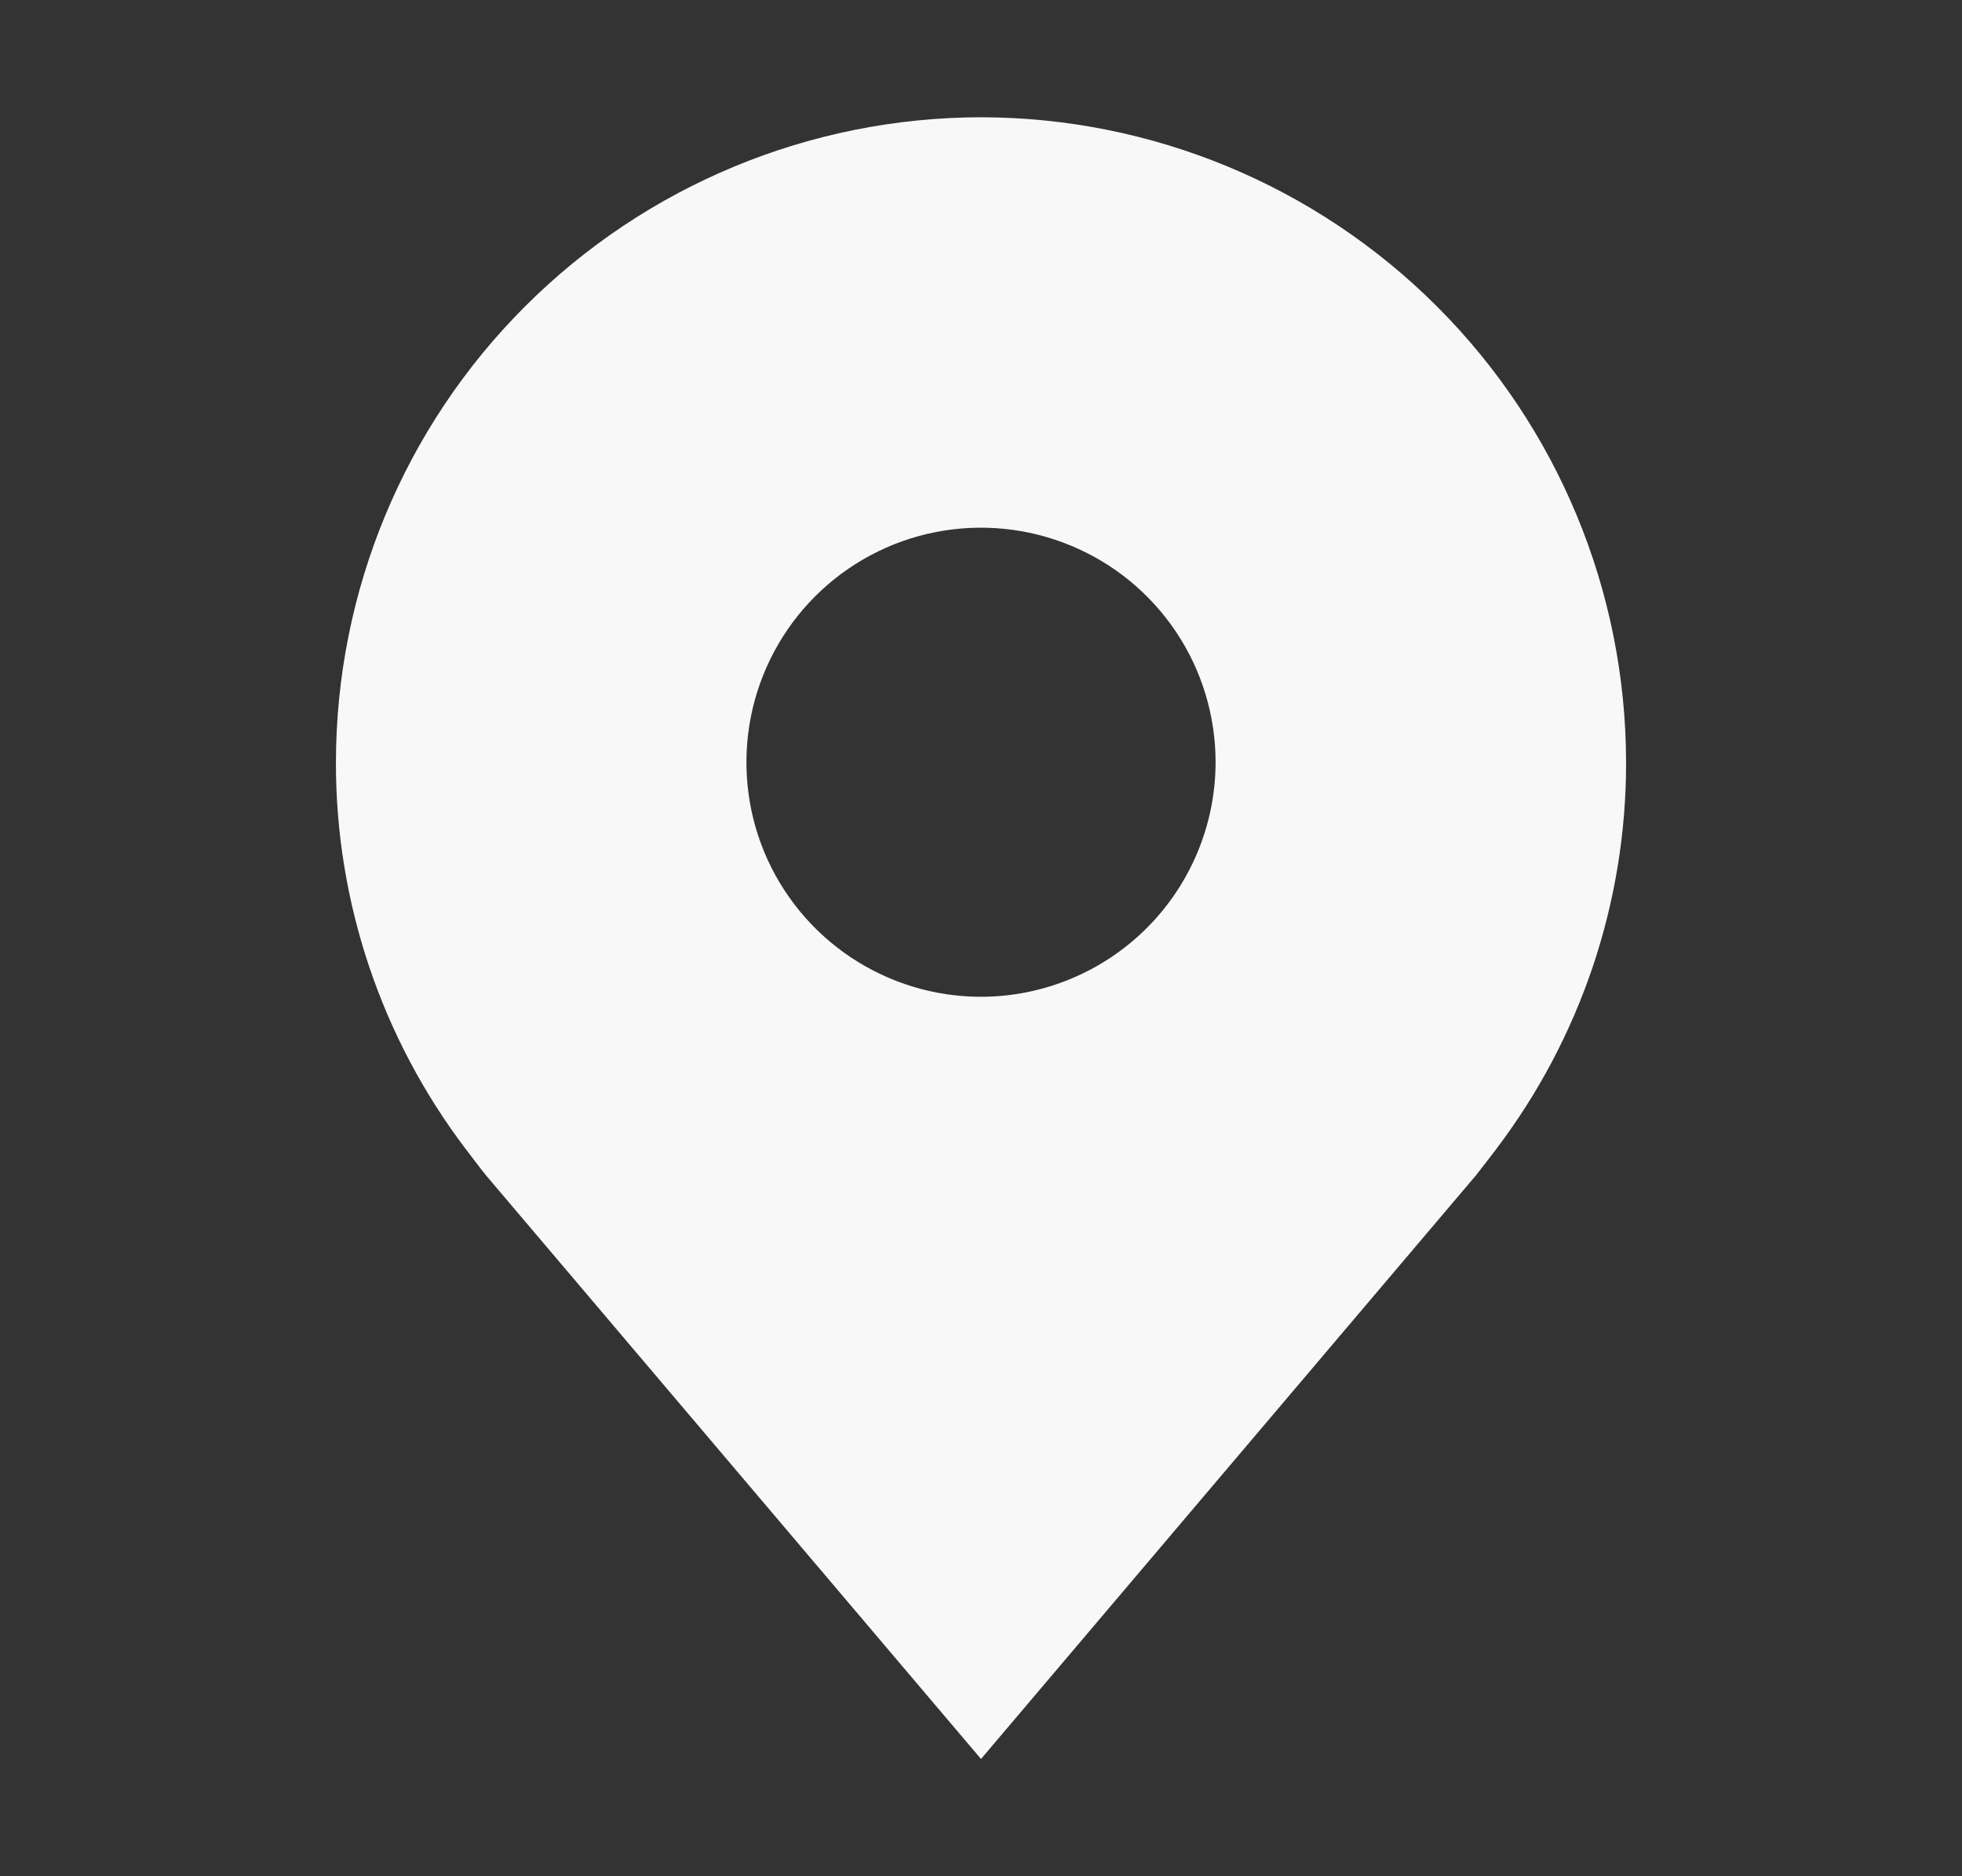 <svg width="23" height="22" viewBox="0 0 23 22" fill="none" xmlns="http://www.w3.org/2000/svg">
<rect x="0" y="0" width="23" height="22" fill="#333333" stroke="none"/>
<g id="carbon:location-filled">
<path id="Vector" d="M11.5 1.375C9.495 1.377 7.573 2.175 6.155 3.593C4.737 5.01 3.94 6.933 3.938 8.938C3.935 10.576 4.47 12.17 5.461 13.475C5.461 13.475 5.667 13.747 5.701 13.786L11.5 20.625L17.302 13.782C17.332 13.746 17.539 13.475 17.539 13.475L17.54 13.473C18.53 12.168 19.065 10.575 19.062 8.938C19.06 6.933 18.263 5.01 16.845 3.593C15.427 2.175 13.505 1.377 11.5 1.375ZM11.5 11.688C10.956 11.688 10.424 11.526 9.972 11.224C9.52 10.922 9.167 10.492 8.959 9.99C8.751 9.487 8.697 8.934 8.803 8.401C8.909 7.868 9.171 7.378 9.555 6.993C9.94 6.608 10.43 6.346 10.963 6.24C11.497 6.134 12.05 6.189 12.552 6.397C13.055 6.605 13.484 6.957 13.787 7.41C14.089 7.862 14.25 8.394 14.25 8.938C14.249 9.667 13.959 10.366 13.444 10.881C12.928 11.397 12.229 11.687 11.5 11.688Z" fill="#F8F8F8"/>
</g>
</svg>
